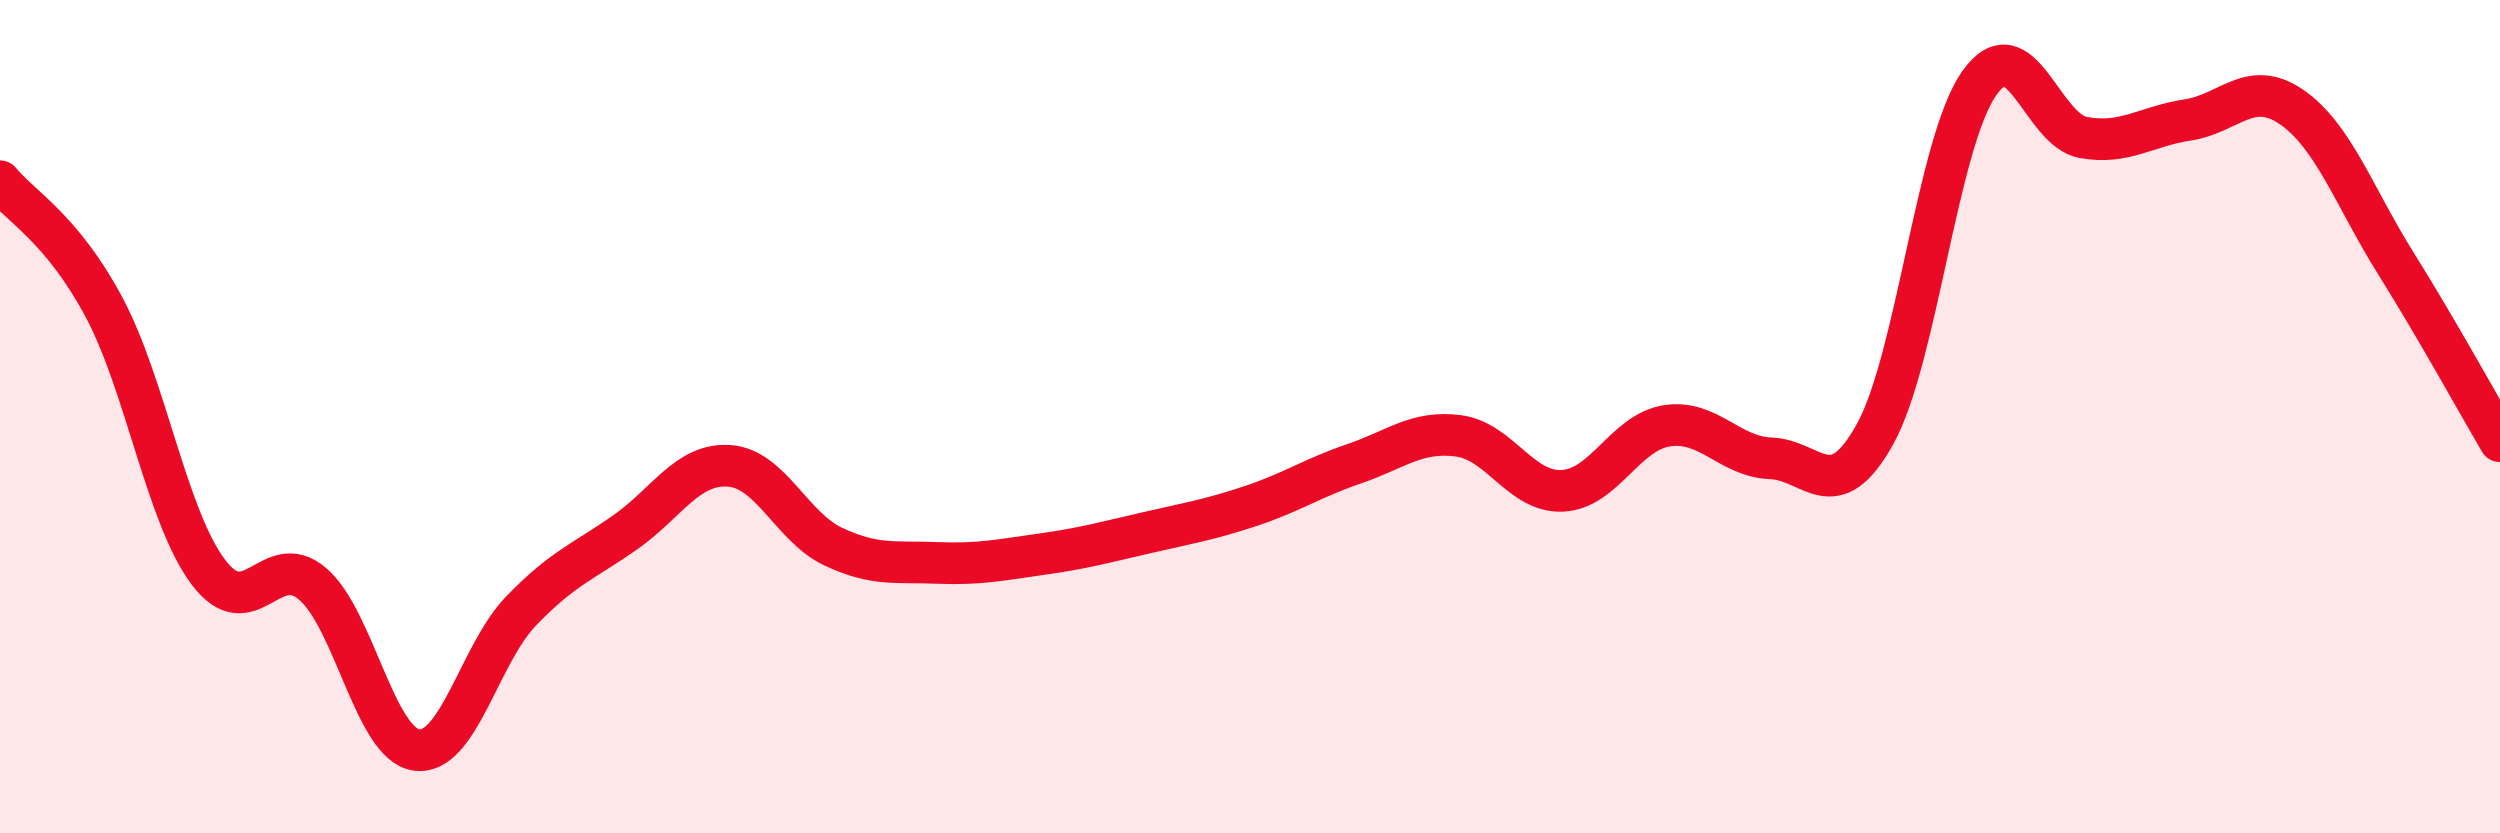 
    <svg width="60" height="20" viewBox="0 0 60 20" xmlns="http://www.w3.org/2000/svg">
      <path
        d="M 0,4.35 C 0.5,4.96 1.5,5.5 2.5,7.38 C 3.5,9.26 4,12.4 5,13.73 C 6,15.06 6.5,13.16 7.5,14.01 C 8.5,14.86 9,17.87 10,18 C 11,18.13 11.5,15.71 12.5,14.67 C 13.5,13.63 14,13.48 15,12.78 C 16,12.08 16.5,11.11 17.5,11.18 C 18.5,11.25 19,12.65 20,13.12 C 21,13.59 21.5,13.47 22.5,13.51 C 23.5,13.55 24,13.44 25,13.3 C 26,13.16 26.5,13.02 27.5,12.79 C 28.5,12.56 29,12.48 30,12.15 C 31,11.82 31.5,11.47 32.5,11.13 C 33.5,10.79 34,10.33 35,10.46 C 36,10.59 36.5,11.83 37.5,11.78 C 38.5,11.73 39,10.38 40,10.22 C 41,10.06 41.5,10.96 42.5,11 C 43.5,11.04 44,12.22 45,10.42 C 46,8.62 46.5,3.42 47.5,2 C 48.5,0.58 49,3.12 50,3.3 C 51,3.48 51.5,3.03 52.5,2.88 C 53.5,2.73 54,1.88 55,2.57 C 56,3.26 56.5,4.72 57.5,6.32 C 58.5,7.92 59.5,9.74 60,10.59L60 20L0 20Z"
        fill="#EB0A25"
        opacity="0.1"
        stroke-linecap="round"
        stroke-linejoin="round"
      />
      <path
        d="M 0,4.35 C 0.5,4.96 1.5,5.5 2.5,7.38 C 3.5,9.26 4,12.4 5,13.73 C 6,15.06 6.5,13.16 7.5,14.01 C 8.5,14.86 9,17.87 10,18 C 11,18.13 11.5,15.71 12.5,14.67 C 13.5,13.63 14,13.48 15,12.78 C 16,12.08 16.5,11.11 17.5,11.18 C 18.5,11.25 19,12.65 20,13.12 C 21,13.59 21.5,13.47 22.5,13.51 C 23.5,13.55 24,13.44 25,13.3 C 26,13.16 26.5,13.02 27.5,12.79 C 28.5,12.56 29,12.48 30,12.15 C 31,11.82 31.5,11.47 32.5,11.13 C 33.5,10.79 34,10.33 35,10.46 C 36,10.59 36.5,11.83 37.5,11.78 C 38.5,11.73 39,10.38 40,10.22 C 41,10.06 41.5,10.96 42.5,11 C 43.5,11.04 44,12.22 45,10.42 C 46,8.62 46.5,3.42 47.5,2 C 48.5,0.58 49,3.12 50,3.3 C 51,3.48 51.5,3.03 52.5,2.88 C 53.5,2.73 54,1.88 55,2.57 C 56,3.26 56.5,4.72 57.5,6.32 C 58.5,7.92 59.5,9.74 60,10.59"
        stroke="#EB0A25"
        stroke-width="1"
        fill="none"
        stroke-linecap="round"
        stroke-linejoin="round"
      />
    </svg>
  